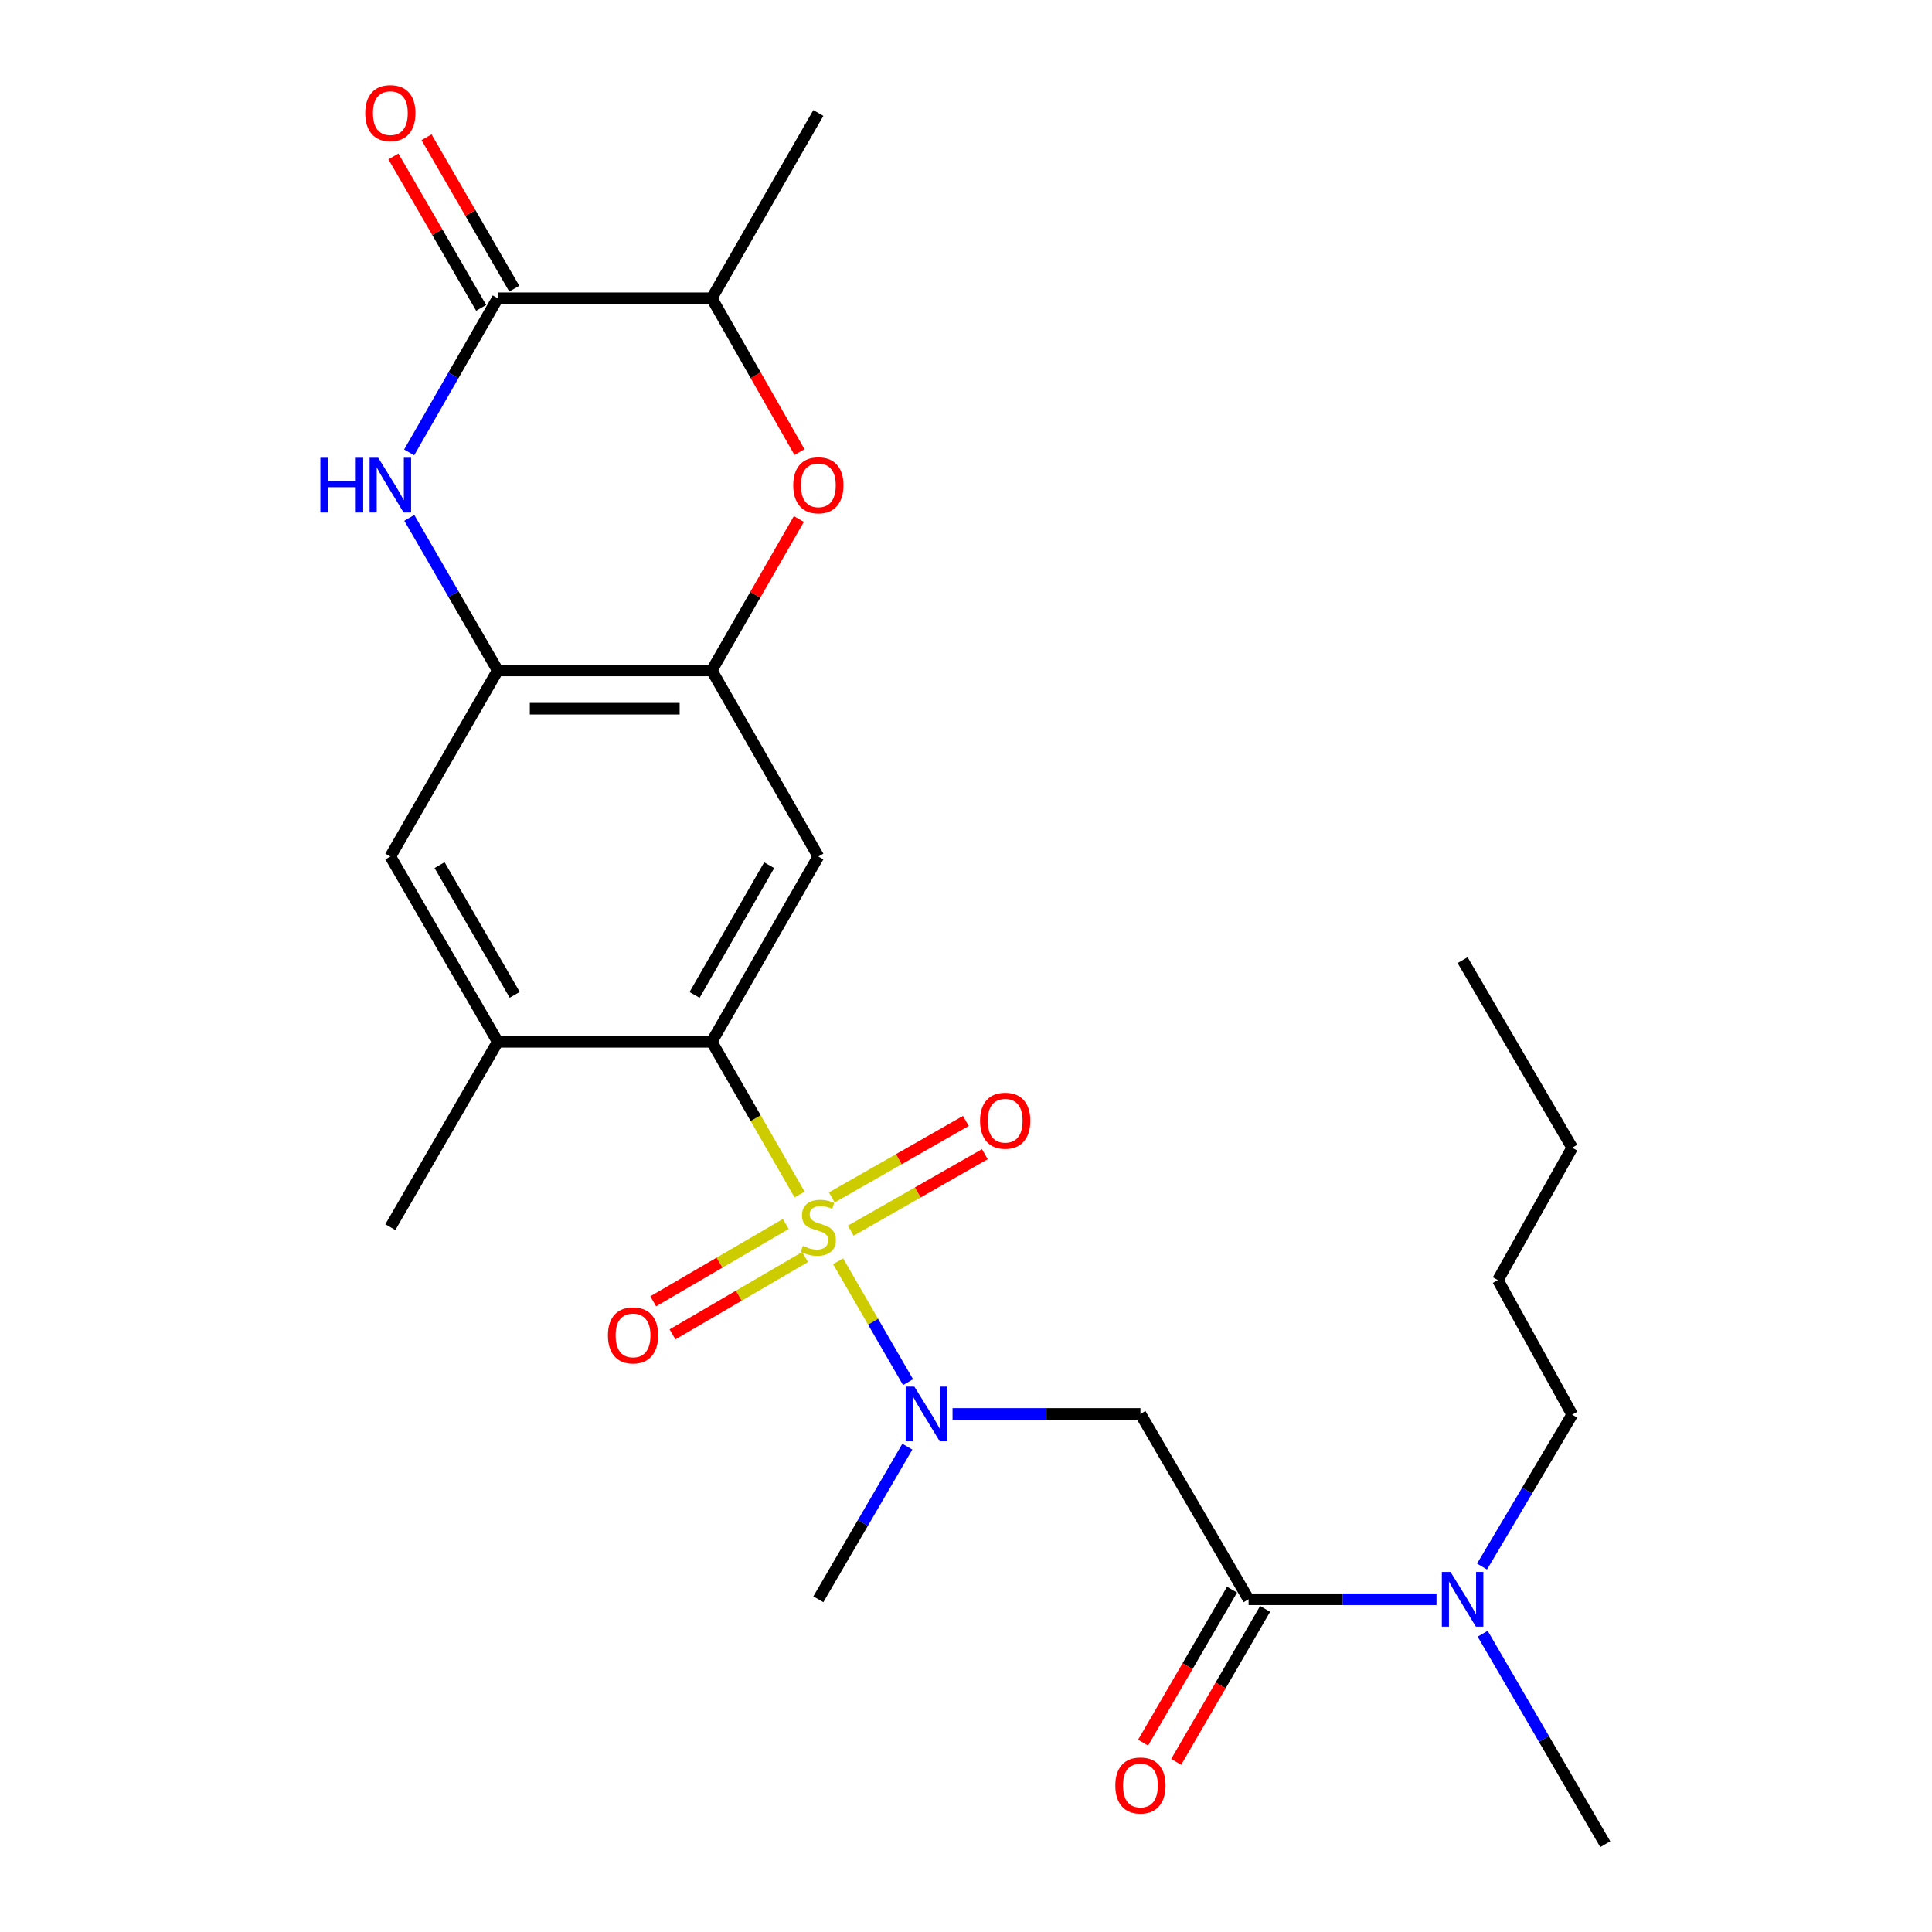 <?xml version='1.0' encoding='iso-8859-1'?>
<svg version='1.1' baseProfile='full'
              xmlns='http://www.w3.org/2000/svg'
                      xmlns:rdkit='http://www.rdkit.org/xml'
                      xmlns:xlink='http://www.w3.org/1999/xlink'
                  xml:space='preserve'
width='1000px' height='1000px' viewBox='0 0 1000 1000'>
<!-- END OF HEADER -->
<rect style='opacity:1.0;fill:#FFFFFF;stroke:none' width='1000' height='1000' x='0' y='0'> </rect>
<path class='bond-0' d='M 413.864,618.276 L 391.129,578.755' style='fill:none;fill-rule:evenodd;stroke:#CCCC00;stroke-width:6px;stroke-linecap:butt;stroke-linejoin:miter;stroke-opacity:1' />
<path class='bond-0' d='M 391.129,578.755 L 368.395,539.233' style='fill:none;fill-rule:evenodd;stroke:#000000;stroke-width:6px;stroke-linecap:butt;stroke-linejoin:miter;stroke-opacity:1' />
<path class='bond-1' d='M 433.803,652.836 L 451.905,684.123' style='fill:none;fill-rule:evenodd;stroke:#CCCC00;stroke-width:6px;stroke-linecap:butt;stroke-linejoin:miter;stroke-opacity:1' />
<path class='bond-1' d='M 451.905,684.123 L 470.008,715.41' style='fill:none;fill-rule:evenodd;stroke:#0000FF;stroke-width:6px;stroke-linecap:butt;stroke-linejoin:miter;stroke-opacity:1' />
<path class='bond-13' d='M 440.349,636.996 L 475.047,617.199' style='fill:none;fill-rule:evenodd;stroke:#CCCC00;stroke-width:6px;stroke-linecap:butt;stroke-linejoin:miter;stroke-opacity:1' />
<path class='bond-13' d='M 475.047,617.199 L 509.744,597.403' style='fill:none;fill-rule:evenodd;stroke:#FF0000;stroke-width:6px;stroke-linecap:butt;stroke-linejoin:miter;stroke-opacity:1' />
<path class='bond-13' d='M 430.534,619.793 L 465.231,599.996' style='fill:none;fill-rule:evenodd;stroke:#CCCC00;stroke-width:6px;stroke-linecap:butt;stroke-linejoin:miter;stroke-opacity:1' />
<path class='bond-13' d='M 465.231,599.996 L 499.929,580.199' style='fill:none;fill-rule:evenodd;stroke:#FF0000;stroke-width:6px;stroke-linecap:butt;stroke-linejoin:miter;stroke-opacity:1' />
<path class='bond-14' d='M 406.732,633.525 L 372.417,653.542' style='fill:none;fill-rule:evenodd;stroke:#CCCC00;stroke-width:6px;stroke-linecap:butt;stroke-linejoin:miter;stroke-opacity:1' />
<path class='bond-14' d='M 372.417,653.542 L 338.102,673.56' style='fill:none;fill-rule:evenodd;stroke:#FF0000;stroke-width:6px;stroke-linecap:butt;stroke-linejoin:miter;stroke-opacity:1' />
<path class='bond-14' d='M 416.712,650.634 L 382.397,670.651' style='fill:none;fill-rule:evenodd;stroke:#CCCC00;stroke-width:6px;stroke-linecap:butt;stroke-linejoin:miter;stroke-opacity:1' />
<path class='bond-14' d='M 382.397,670.651 L 348.082,690.668' style='fill:none;fill-rule:evenodd;stroke:#FF0000;stroke-width:6px;stroke-linecap:butt;stroke-linejoin:miter;stroke-opacity:1' />
<path class='bond-4' d='M 368.395,539.233 L 423.578,443.325' style='fill:none;fill-rule:evenodd;stroke:#000000;stroke-width:6px;stroke-linecap:butt;stroke-linejoin:miter;stroke-opacity:1' />
<path class='bond-4' d='M 359.504,514.969 L 398.133,447.833' style='fill:none;fill-rule:evenodd;stroke:#000000;stroke-width:6px;stroke-linecap:butt;stroke-linejoin:miter;stroke-opacity:1' />
<path class='bond-10' d='M 368.395,539.233 L 257.62,539.233' style='fill:none;fill-rule:evenodd;stroke:#000000;stroke-width:6px;stroke-linecap:butt;stroke-linejoin:miter;stroke-opacity:1' />
<path class='bond-5' d='M 493.03,731.853 L 541.657,731.853' style='fill:none;fill-rule:evenodd;stroke:#0000FF;stroke-width:6px;stroke-linecap:butt;stroke-linejoin:miter;stroke-opacity:1' />
<path class='bond-5' d='M 541.657,731.853 L 590.284,731.853' style='fill:none;fill-rule:evenodd;stroke:#000000;stroke-width:6px;stroke-linecap:butt;stroke-linejoin:miter;stroke-opacity:1' />
<path class='bond-18' d='M 469.644,748.789 L 446.611,788.286' style='fill:none;fill-rule:evenodd;stroke:#0000FF;stroke-width:6px;stroke-linecap:butt;stroke-linejoin:miter;stroke-opacity:1' />
<path class='bond-18' d='M 446.611,788.286 L 423.578,827.783' style='fill:none;fill-rule:evenodd;stroke:#000000;stroke-width:6px;stroke-linecap:butt;stroke-linejoin:miter;stroke-opacity:1' />
<path class='bond-2' d='M 211.851,268.032 L 234.736,307.526' style='fill:none;fill-rule:evenodd;stroke:#0000FF;stroke-width:6px;stroke-linecap:butt;stroke-linejoin:miter;stroke-opacity:1' />
<path class='bond-2' d='M 234.736,307.526 L 257.62,347.02' style='fill:none;fill-rule:evenodd;stroke:#000000;stroke-width:6px;stroke-linecap:butt;stroke-linejoin:miter;stroke-opacity:1' />
<path class='bond-3' d='M 211.781,234.152 L 234.701,194.271' style='fill:none;fill-rule:evenodd;stroke:#0000FF;stroke-width:6px;stroke-linecap:butt;stroke-linejoin:miter;stroke-opacity:1' />
<path class='bond-3' d='M 234.701,194.271 L 257.62,154.389' style='fill:none;fill-rule:evenodd;stroke:#000000;stroke-width:6px;stroke-linecap:butt;stroke-linejoin:miter;stroke-opacity:1' />
<path class='bond-16' d='M 266.189,149.424 L 243.478,110.23' style='fill:none;fill-rule:evenodd;stroke:#000000;stroke-width:6px;stroke-linecap:butt;stroke-linejoin:miter;stroke-opacity:1' />
<path class='bond-16' d='M 243.478,110.23 L 220.768,71.037' style='fill:none;fill-rule:evenodd;stroke:#FF0000;stroke-width:6px;stroke-linecap:butt;stroke-linejoin:miter;stroke-opacity:1' />
<path class='bond-16' d='M 249.051,159.354 L 226.341,120.161' style='fill:none;fill-rule:evenodd;stroke:#000000;stroke-width:6px;stroke-linecap:butt;stroke-linejoin:miter;stroke-opacity:1' />
<path class='bond-16' d='M 226.341,120.161 L 203.63,80.967' style='fill:none;fill-rule:evenodd;stroke:#FF0000;stroke-width:6px;stroke-linecap:butt;stroke-linejoin:miter;stroke-opacity:1' />
<path class='bond-27' d='M 257.62,154.389 L 368.395,154.389' style='fill:none;fill-rule:evenodd;stroke:#000000;stroke-width:6px;stroke-linecap:butt;stroke-linejoin:miter;stroke-opacity:1' />
<path class='bond-6' d='M 423.578,443.325 L 368.395,347.02' style='fill:none;fill-rule:evenodd;stroke:#000000;stroke-width:6px;stroke-linecap:butt;stroke-linejoin:miter;stroke-opacity:1' />
<path class='bond-9' d='M 590.284,731.853 L 646.26,827.783' style='fill:none;fill-rule:evenodd;stroke:#000000;stroke-width:6px;stroke-linecap:butt;stroke-linejoin:miter;stroke-opacity:1' />
<path class='bond-8' d='M 368.395,347.02 L 390.945,307.824' style='fill:none;fill-rule:evenodd;stroke:#000000;stroke-width:6px;stroke-linecap:butt;stroke-linejoin:miter;stroke-opacity:1' />
<path class='bond-8' d='M 390.945,307.824 L 413.495,268.627' style='fill:none;fill-rule:evenodd;stroke:#FF0000;stroke-width:6px;stroke-linecap:butt;stroke-linejoin:miter;stroke-opacity:1' />
<path class='bond-26' d='M 368.395,347.02 L 257.62,347.02' style='fill:none;fill-rule:evenodd;stroke:#000000;stroke-width:6px;stroke-linecap:butt;stroke-linejoin:miter;stroke-opacity:1' />
<path class='bond-26' d='M 351.778,366.827 L 274.236,366.827' style='fill:none;fill-rule:evenodd;stroke:#000000;stroke-width:6px;stroke-linecap:butt;stroke-linejoin:miter;stroke-opacity:1' />
<path class='bond-7' d='M 257.62,347.02 L 202.041,443.325' style='fill:none;fill-rule:evenodd;stroke:#000000;stroke-width:6px;stroke-linecap:butt;stroke-linejoin:miter;stroke-opacity:1' />
<path class='bond-11' d='M 413.819,233.997 L 391.107,194.193' style='fill:none;fill-rule:evenodd;stroke:#FF0000;stroke-width:6px;stroke-linecap:butt;stroke-linejoin:miter;stroke-opacity:1' />
<path class='bond-11' d='M 391.107,194.193 L 368.395,154.389' style='fill:none;fill-rule:evenodd;stroke:#000000;stroke-width:6px;stroke-linecap:butt;stroke-linejoin:miter;stroke-opacity:1' />
<path class='bond-15' d='M 646.26,827.783 L 694.892,827.783' style='fill:none;fill-rule:evenodd;stroke:#000000;stroke-width:6px;stroke-linecap:butt;stroke-linejoin:miter;stroke-opacity:1' />
<path class='bond-15' d='M 694.892,827.783 L 743.525,827.783' style='fill:none;fill-rule:evenodd;stroke:#0000FF;stroke-width:6px;stroke-linecap:butt;stroke-linejoin:miter;stroke-opacity:1' />
<path class='bond-17' d='M 637.698,822.806 L 614.682,862.4' style='fill:none;fill-rule:evenodd;stroke:#000000;stroke-width:6px;stroke-linecap:butt;stroke-linejoin:miter;stroke-opacity:1' />
<path class='bond-17' d='M 614.682,862.4 L 591.665,901.995' style='fill:none;fill-rule:evenodd;stroke:#FF0000;stroke-width:6px;stroke-linecap:butt;stroke-linejoin:miter;stroke-opacity:1' />
<path class='bond-17' d='M 654.822,832.76 L 631.805,872.354' style='fill:none;fill-rule:evenodd;stroke:#000000;stroke-width:6px;stroke-linecap:butt;stroke-linejoin:miter;stroke-opacity:1' />
<path class='bond-17' d='M 631.805,872.354 L 608.789,911.949' style='fill:none;fill-rule:evenodd;stroke:#FF0000;stroke-width:6px;stroke-linecap:butt;stroke-linejoin:miter;stroke-opacity:1' />
<path class='bond-12' d='M 257.62,539.233 L 202.041,443.325' style='fill:none;fill-rule:evenodd;stroke:#000000;stroke-width:6px;stroke-linecap:butt;stroke-linejoin:miter;stroke-opacity:1' />
<path class='bond-12' d='M 266.42,514.915 L 227.515,447.78' style='fill:none;fill-rule:evenodd;stroke:#000000;stroke-width:6px;stroke-linecap:butt;stroke-linejoin:miter;stroke-opacity:1' />
<path class='bond-19' d='M 257.62,539.233 L 202.041,635.163' style='fill:none;fill-rule:evenodd;stroke:#000000;stroke-width:6px;stroke-linecap:butt;stroke-linejoin:miter;stroke-opacity:1' />
<path class='bond-21' d='M 368.395,154.389 L 423.578,58.47' style='fill:none;fill-rule:evenodd;stroke:#000000;stroke-width:6px;stroke-linecap:butt;stroke-linejoin:miter;stroke-opacity:1' />
<path class='bond-20' d='M 767.088,810.844 L 790.423,771.53' style='fill:none;fill-rule:evenodd;stroke:#0000FF;stroke-width:6px;stroke-linecap:butt;stroke-linejoin:miter;stroke-opacity:1' />
<path class='bond-20' d='M 790.423,771.53 L 813.758,732.216' style='fill:none;fill-rule:evenodd;stroke:#000000;stroke-width:6px;stroke-linecap:butt;stroke-linejoin:miter;stroke-opacity:1' />
<path class='bond-22' d='M 767.42,845.61 L 799.15,900.078' style='fill:none;fill-rule:evenodd;stroke:#0000FF;stroke-width:6px;stroke-linecap:butt;stroke-linejoin:miter;stroke-opacity:1' />
<path class='bond-22' d='M 799.15,900.078 L 830.88,954.545' style='fill:none;fill-rule:evenodd;stroke:#000000;stroke-width:6px;stroke-linecap:butt;stroke-linejoin:miter;stroke-opacity:1' />
<path class='bond-23' d='M 813.758,732.216 L 775.3,662.584' style='fill:none;fill-rule:evenodd;stroke:#000000;stroke-width:6px;stroke-linecap:butt;stroke-linejoin:miter;stroke-opacity:1' />
<path class='bond-24' d='M 775.3,662.584 L 813.758,594.053' style='fill:none;fill-rule:evenodd;stroke:#000000;stroke-width:6px;stroke-linecap:butt;stroke-linejoin:miter;stroke-opacity:1' />
<path class='bond-25' d='M 813.758,594.053 L 757.034,496.968' style='fill:none;fill-rule:evenodd;stroke:#000000;stroke-width:6px;stroke-linecap:butt;stroke-linejoin:miter;stroke-opacity:1' />
<path  class='atom-0' d='M 415.578 644.883
Q 415.898 645.003, 417.218 645.563
Q 418.538 646.123, 419.978 646.483
Q 421.458 646.803, 422.898 646.803
Q 425.578 646.803, 427.138 645.523
Q 428.698 644.203, 428.698 641.923
Q 428.698 640.363, 427.898 639.403
Q 427.138 638.443, 425.938 637.923
Q 424.738 637.403, 422.738 636.803
Q 420.218 636.043, 418.698 635.323
Q 417.218 634.603, 416.138 633.083
Q 415.098 631.563, 415.098 629.003
Q 415.098 625.443, 417.498 623.243
Q 419.938 621.043, 424.738 621.043
Q 428.018 621.043, 431.738 622.603
L 430.818 625.683
Q 427.418 624.283, 424.858 624.283
Q 422.098 624.283, 420.578 625.443
Q 419.058 626.563, 419.098 628.523
Q 419.098 630.043, 419.858 630.963
Q 420.658 631.883, 421.778 632.403
Q 422.938 632.923, 424.858 633.523
Q 427.418 634.323, 428.938 635.123
Q 430.458 635.923, 431.538 637.563
Q 432.658 639.163, 432.658 641.923
Q 432.658 645.843, 430.018 647.963
Q 427.418 650.043, 423.058 650.043
Q 420.538 650.043, 418.618 649.483
Q 416.738 648.963, 414.498 648.043
L 415.578 644.883
' fill='#CCCC00'/>
<path  class='atom-2' d='M 473.261 717.693
L 482.541 732.693
Q 483.461 734.173, 484.941 736.853
Q 486.421 739.533, 486.501 739.693
L 486.501 717.693
L 490.261 717.693
L 490.261 746.013
L 486.381 746.013
L 476.421 729.613
Q 475.261 727.693, 474.021 725.493
Q 472.821 723.293, 472.461 722.613
L 472.461 746.013
L 468.781 746.013
L 468.781 717.693
L 473.261 717.693
' fill='#0000FF'/>
<path  class='atom-3' d='M 165.821 236.941
L 169.661 236.941
L 169.661 248.981
L 184.141 248.981
L 184.141 236.941
L 187.981 236.941
L 187.981 265.261
L 184.141 265.261
L 184.141 252.181
L 169.661 252.181
L 169.661 265.261
L 165.821 265.261
L 165.821 236.941
' fill='#0000FF'/>
<path  class='atom-3' d='M 195.781 236.941
L 205.061 251.941
Q 205.981 253.421, 207.461 256.101
Q 208.941 258.781, 209.021 258.941
L 209.021 236.941
L 212.781 236.941
L 212.781 265.261
L 208.901 265.261
L 198.941 248.861
Q 197.781 246.941, 196.541 244.741
Q 195.341 242.541, 194.981 241.861
L 194.981 265.261
L 191.301 265.261
L 191.301 236.941
L 195.781 236.941
' fill='#0000FF'/>
<path  class='atom-9' d='M 410.578 251.181
Q 410.578 244.381, 413.938 240.581
Q 417.298 236.781, 423.578 236.781
Q 429.858 236.781, 433.218 240.581
Q 436.578 244.381, 436.578 251.181
Q 436.578 258.061, 433.178 261.981
Q 429.778 265.861, 423.578 265.861
Q 417.338 265.861, 413.938 261.981
Q 410.578 258.101, 410.578 251.181
M 423.578 262.661
Q 427.898 262.661, 430.218 259.781
Q 432.578 256.861, 432.578 251.181
Q 432.578 245.621, 430.218 242.821
Q 427.898 239.981, 423.578 239.981
Q 419.258 239.981, 416.898 242.781
Q 414.578 245.581, 414.578 251.181
Q 414.578 256.901, 416.898 259.781
Q 419.258 262.661, 423.578 262.661
' fill='#FF0000'/>
<path  class='atom-14' d='M 507.279 580.07
Q 507.279 573.27, 510.639 569.47
Q 513.999 565.67, 520.279 565.67
Q 526.559 565.67, 529.919 569.47
Q 533.279 573.27, 533.279 580.07
Q 533.279 586.95, 529.879 590.87
Q 526.479 594.75, 520.279 594.75
Q 514.039 594.75, 510.639 590.87
Q 507.279 586.99, 507.279 580.07
M 520.279 591.55
Q 524.599 591.55, 526.919 588.67
Q 529.279 585.75, 529.279 580.07
Q 529.279 574.51, 526.919 571.71
Q 524.599 568.87, 520.279 568.87
Q 515.959 568.87, 513.599 571.67
Q 511.279 574.47, 511.279 580.07
Q 511.279 585.79, 513.599 588.67
Q 515.959 591.55, 520.279 591.55
' fill='#FF0000'/>
<path  class='atom-15' d='M 314.659 691.197
Q 314.659 684.397, 318.019 680.597
Q 321.379 676.797, 327.659 676.797
Q 333.939 676.797, 337.299 680.597
Q 340.659 684.397, 340.659 691.197
Q 340.659 698.077, 337.259 701.997
Q 333.859 705.877, 327.659 705.877
Q 321.419 705.877, 318.019 701.997
Q 314.659 698.117, 314.659 691.197
M 327.659 702.677
Q 331.979 702.677, 334.299 699.797
Q 336.659 696.877, 336.659 691.197
Q 336.659 685.637, 334.299 682.837
Q 331.979 679.997, 327.659 679.997
Q 323.339 679.997, 320.979 682.797
Q 318.659 685.597, 318.659 691.197
Q 318.659 696.917, 320.979 699.797
Q 323.339 702.677, 327.659 702.677
' fill='#FF0000'/>
<path  class='atom-16' d='M 750.774 813.623
L 760.054 828.623
Q 760.974 830.103, 762.454 832.783
Q 763.934 835.463, 764.014 835.623
L 764.014 813.623
L 767.774 813.623
L 767.774 841.943
L 763.894 841.943
L 753.934 825.543
Q 752.774 823.623, 751.534 821.423
Q 750.334 819.223, 749.974 818.543
L 749.974 841.943
L 746.294 841.943
L 746.294 813.623
L 750.774 813.623
' fill='#0000FF'/>
<path  class='atom-17' d='M 189.041 58.55
Q 189.041 51.75, 192.401 47.95
Q 195.761 44.15, 202.041 44.15
Q 208.321 44.15, 211.681 47.95
Q 215.041 51.75, 215.041 58.55
Q 215.041 65.43, 211.641 69.35
Q 208.241 73.23, 202.041 73.23
Q 195.801 73.23, 192.401 69.35
Q 189.041 65.47, 189.041 58.55
M 202.041 70.03
Q 206.361 70.03, 208.681 67.15
Q 211.041 64.23, 211.041 58.55
Q 211.041 52.99, 208.681 50.19
Q 206.361 47.35, 202.041 47.35
Q 197.721 47.35, 195.361 50.15
Q 193.041 52.95, 193.041 58.55
Q 193.041 64.27, 195.361 67.15
Q 197.721 70.03, 202.041 70.03
' fill='#FF0000'/>
<path  class='atom-18' d='M 577.284 924.156
Q 577.284 917.356, 580.644 913.556
Q 584.004 909.756, 590.284 909.756
Q 596.564 909.756, 599.924 913.556
Q 603.284 917.356, 603.284 924.156
Q 603.284 931.036, 599.884 934.956
Q 596.484 938.836, 590.284 938.836
Q 584.044 938.836, 580.644 934.956
Q 577.284 931.076, 577.284 924.156
M 590.284 935.636
Q 594.604 935.636, 596.924 932.756
Q 599.284 929.836, 599.284 924.156
Q 599.284 918.596, 596.924 915.796
Q 594.604 912.956, 590.284 912.956
Q 585.964 912.956, 583.604 915.756
Q 581.284 918.556, 581.284 924.156
Q 581.284 929.876, 583.604 932.756
Q 585.964 935.636, 590.284 935.636
' fill='#FF0000'/>
</svg>
